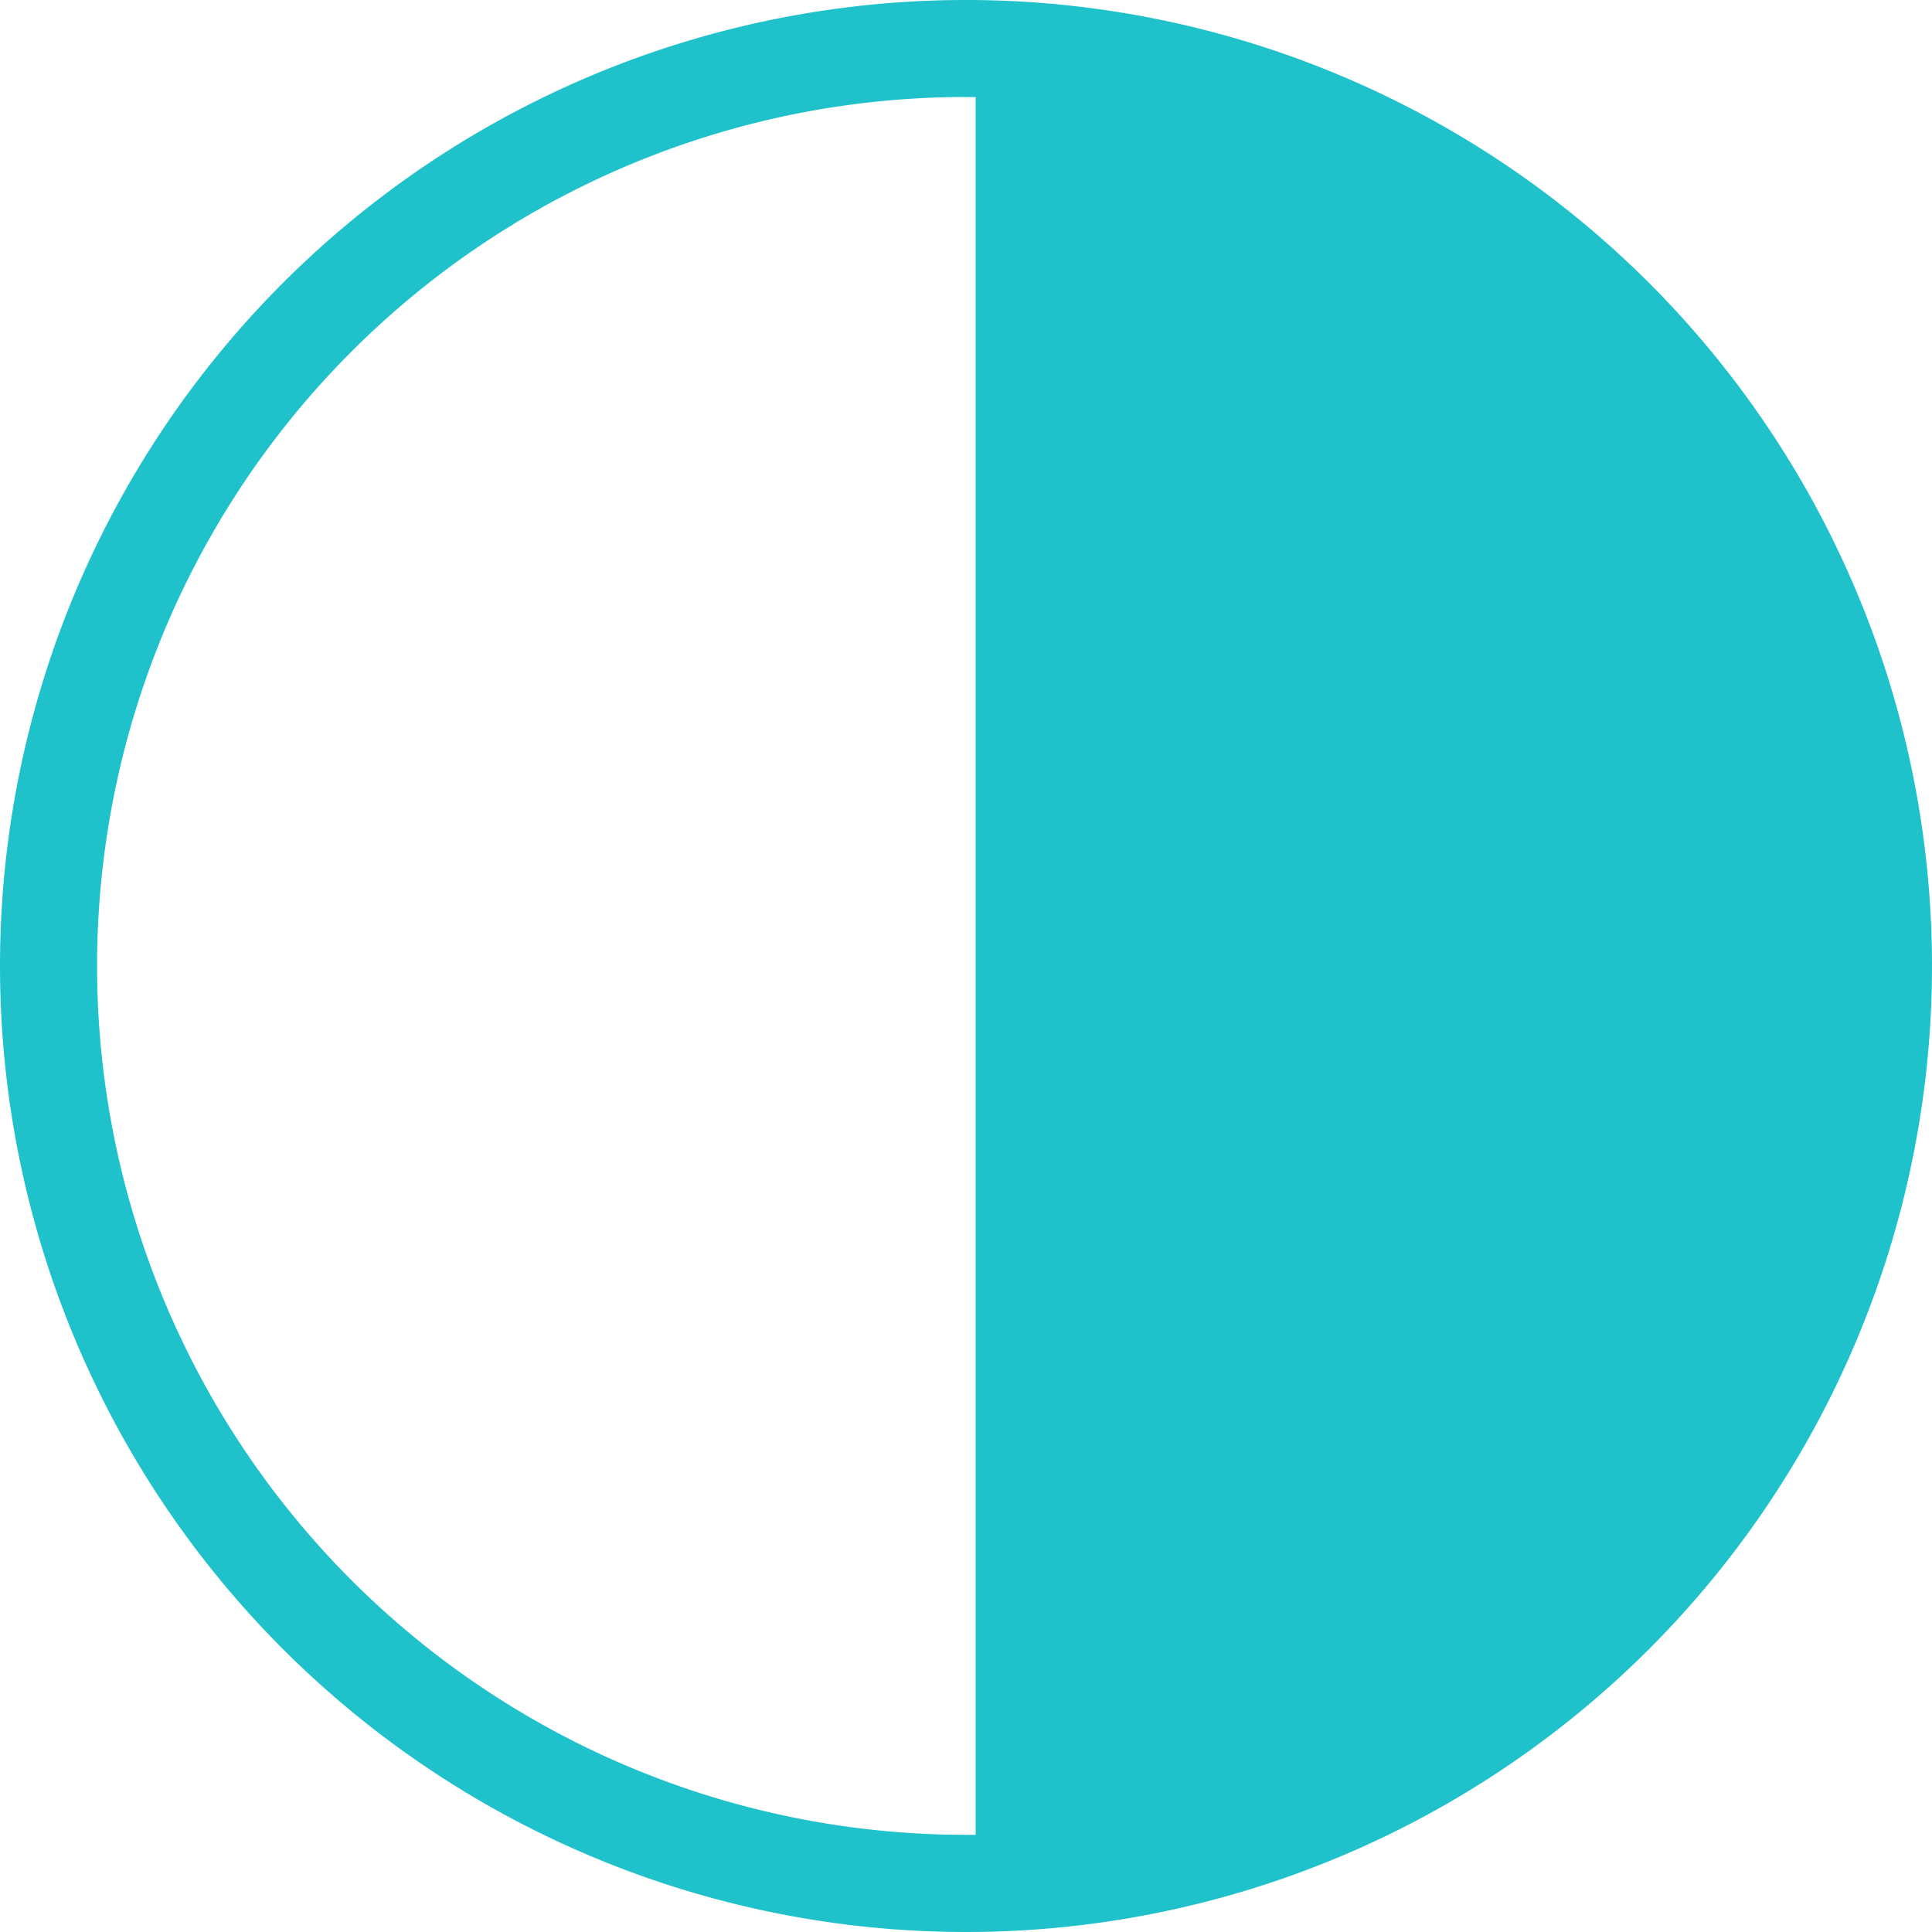 <svg xmlns="http://www.w3.org/2000/svg" width="20" height="20" viewBox="0 0 20 20">
  <path id="Path_47234" data-name="Path 47234" d="M10,1.005h.1V18.994H10a8.995,8.995,0,0,1,0-17.99M10,0A10,10,0,1,1,0,10,10,10,0,0,1,10,0" fill="#1fc2ca" fill-rule="evenodd"/>
</svg>
